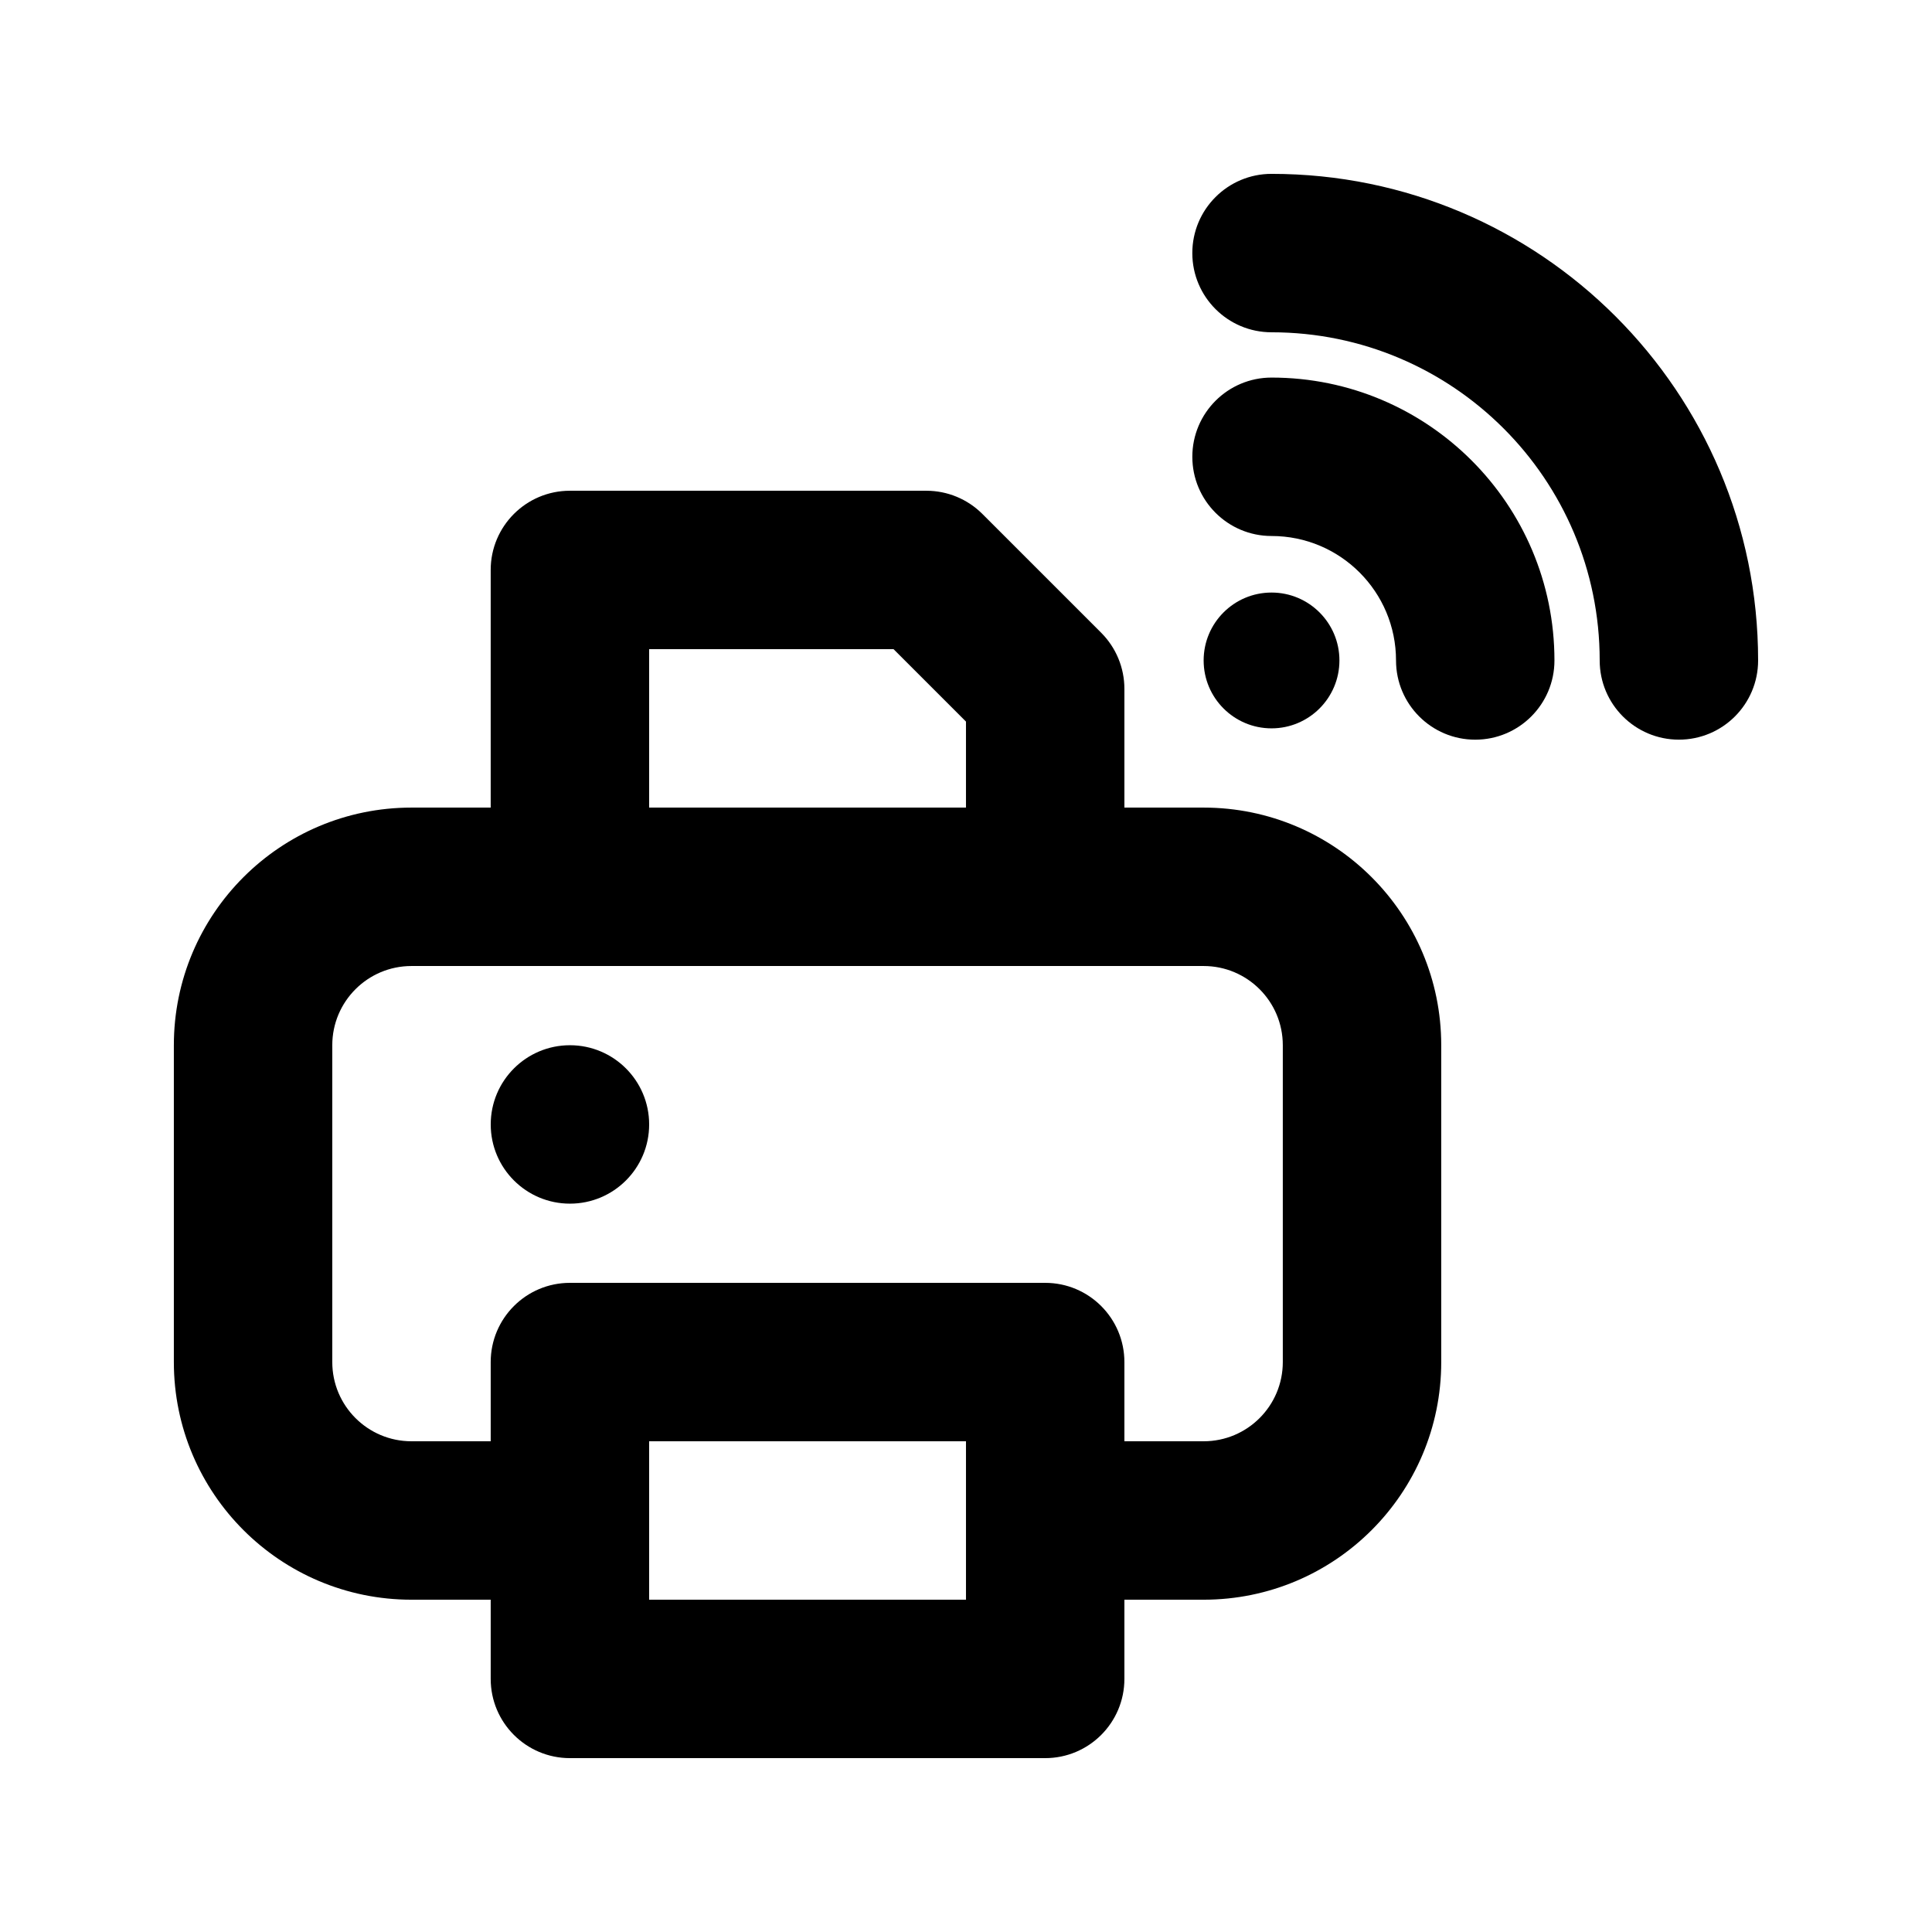 <?xml version="1.0" encoding="UTF-8"?>
<!-- Uploaded to: ICON Repo, www.svgrepo.com, Generator: ICON Repo Mixer Tools -->
<svg fill="#000000" width="800px" height="800px" version="1.1" viewBox="144 144 512 512" xmlns="http://www.w3.org/2000/svg">
 <g>
  <path d="m480.97 232.06c48.031 0 86.965 38.938 86.965 86.965 0 11.594 9.398 20.992 20.992 20.992s20.992-9.398 20.992-20.992c0-71.215-57.734-128.95-128.95-128.95-11.594 0-20.992 9.398-20.992 20.992s9.398 20.992 20.992 20.992z"/>
  <path d="m480.97 337.02c-9.938 0-17.992-8.059-17.992-17.996s8.055-17.992 17.992-17.992 17.992 8.055 17.992 17.992-8.055 17.996-17.992 17.996z"/>
  <path d="m295.04 462.98c11.594 0 20.992-9.398 20.992-20.992s-9.398-20.992-20.992-20.992-20.992 9.398-20.992 20.992 9.398 20.992 20.992 20.992z"/>
  <path d="m253.05 358.02c-34.781 0-62.977 28.191-62.977 62.977v83.965c0 34.785 28.195 62.977 62.977 62.977h20.992v20.992c0 11.594 9.398 20.992 20.992 20.992h125.95c11.594 0 20.992-9.398 20.992-20.992v-20.992h20.992c34.781 0 62.973-28.191 62.973-62.977v-83.965c0-34.785-28.191-62.977-62.973-62.977h-20.992v-31.488c0-5.57-2.215-10.906-6.148-14.844l-31.488-31.488c-3.938-3.938-9.277-6.148-14.844-6.148h-94.465c-11.594 0-20.992 9.398-20.992 20.992v62.977zm62.977 0v-41.984h64.777l19.191 19.191v22.793zm-62.977 41.984c-11.594 0-20.992 9.398-20.992 20.992v83.965c0 11.598 9.398 20.992 20.992 20.992h20.992v-20.992c0-11.594 9.398-20.992 20.992-20.992h125.95c11.594 0 20.992 9.398 20.992 20.992v20.992h20.992c11.594 0 20.988-9.395 20.988-20.992v-83.965c0-11.594-9.395-20.992-20.988-20.992zm62.977 125.95v41.984h83.969v-41.984z" fill-rule="evenodd"/>
  <path d="m513.96 319.03c0-18.215-14.77-32.984-32.988-32.984-11.594 0-20.992-9.398-20.992-20.992s9.398-20.992 20.992-20.992c41.406 0 74.973 33.566 74.973 74.969 0 11.594-9.398 20.992-20.992 20.992s-20.992-9.398-20.992-20.992z"/>
 </g>
</svg>
